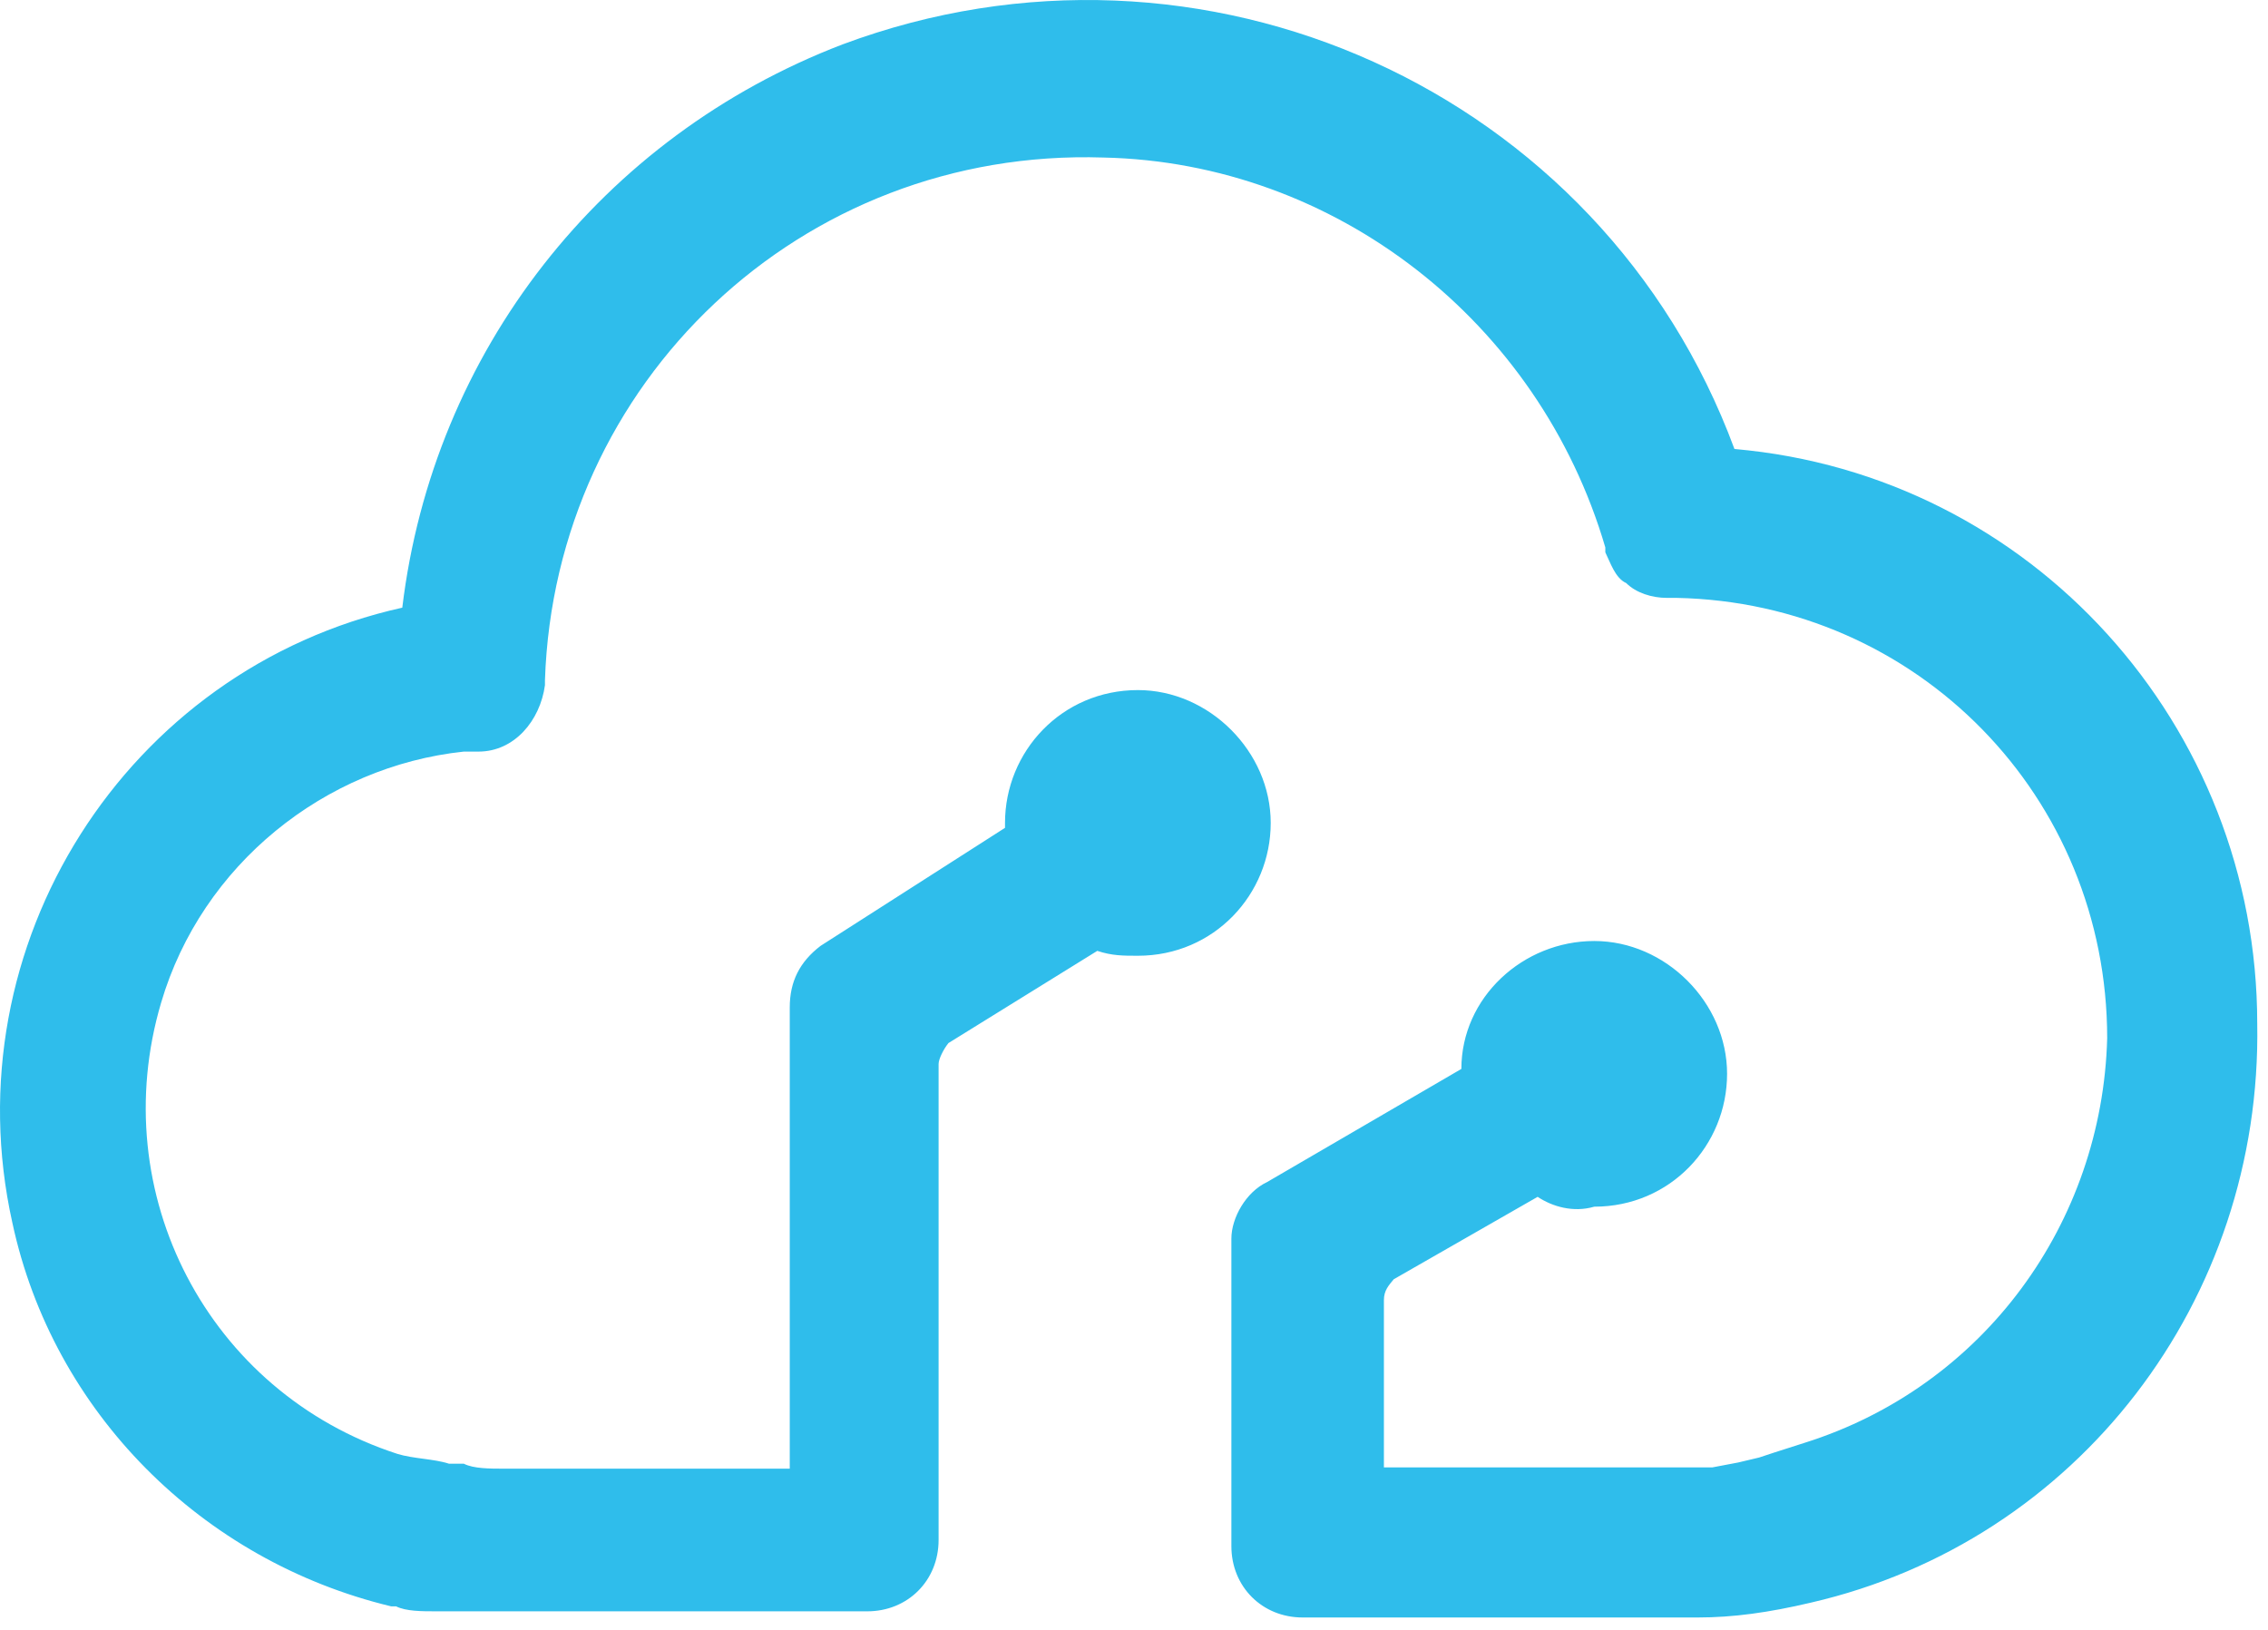<?xml version="1.0" encoding="UTF-8"?>
<svg width="32px" height="23px" viewBox="0 0 32 23" version="1.1" xmlns="http://www.w3.org/2000/svg" xmlns:xlink="http://www.w3.org/1999/xlink">
    <!-- Generator: Sketch 63.1 (92452) - https://sketch.com -->
    <title>miniappdevxiaochengxuyun</title>
    <desc>Created with Sketch.</desc>
    <g id="页面-1" stroke="none" stroke-width="1" fill="none" fill-rule="evenodd">
        <g id="3" transform="translate(-812, -1300)" fill="#2FBDEB">
            <g id="编组-13" transform="translate(320, 1070)">
                <g id="编组-12">
                    <g id="miniappdevxiaochengxuyun" transform="translate(492, 230)">
                        <path d="M31.848,14.442 C31.848,10.242 28.672,6.701 24.472,6.336 C22.598,1.269 16.957,-1.265 11.889,0.626 C8.487,1.928 6.11,4.965 5.676,8.575 C1.771,9.443 -0.694,13.348 0.174,17.253 C0.747,19.926 2.847,22.026 5.52,22.668 L5.589,22.668 C5.728,22.738 5.953,22.738 6.162,22.738 L12.236,22.738 C12.809,22.738 13.243,22.304 13.243,21.731 L13.243,15.014 C13.243,14.945 13.312,14.806 13.382,14.719 L15.482,13.418 C15.69,13.487 15.846,13.487 16.055,13.487 C17.131,13.487 17.929,12.619 17.929,11.613 C17.929,10.606 17.061,9.738 16.055,9.738 C14.979,9.738 14.18,10.606 14.18,11.613 L14.18,11.682 L11.577,13.348 C11.282,13.574 11.143,13.852 11.143,14.216 L11.143,20.725 L7.116,20.725 C6.908,20.725 6.682,20.725 6.544,20.655 L6.335,20.655 C6.127,20.586 5.832,20.586 5.606,20.516 C2.934,19.648 1.476,16.837 2.274,14.147 C2.847,12.203 4.582,10.814 6.544,10.606 L6.752,10.606 C7.255,10.606 7.62,10.172 7.689,9.669 L7.689,9.599 C7.828,5.399 11.299,2.084 15.569,2.223 C18.832,2.293 21.713,4.531 22.65,7.725 L22.65,7.794 C22.719,7.933 22.789,8.159 22.945,8.228 C23.084,8.367 23.309,8.437 23.518,8.437 L23.656,8.437 C27.058,8.506 29.731,11.248 29.731,14.65 C29.662,17.253 27.995,19.562 25.462,20.36 L25.028,20.499 L24.819,20.568 L24.524,20.638 L24.16,20.707 L19.526,20.707 L19.526,18.347 C19.526,18.208 19.595,18.138 19.665,18.052 L21.695,16.889 C21.904,17.028 22.199,17.114 22.494,17.028 C23.57,17.028 24.368,16.16 24.368,15.153 C24.368,14.147 23.5,13.279 22.494,13.279 C21.487,13.279 20.619,14.077 20.619,15.084 L17.877,16.681 C17.582,16.819 17.374,17.184 17.374,17.479 L17.374,21.818 C17.374,22.391 17.808,22.825 18.38,22.825 L23.952,22.825 C24.455,22.825 24.958,22.755 25.548,22.616 C29.315,21.749 31.918,18.347 31.848,14.442 L31.848,14.442 Z" id="路径"></path>
                    </g>
                </g>
            </g>
        </g>
    </g>
</svg>